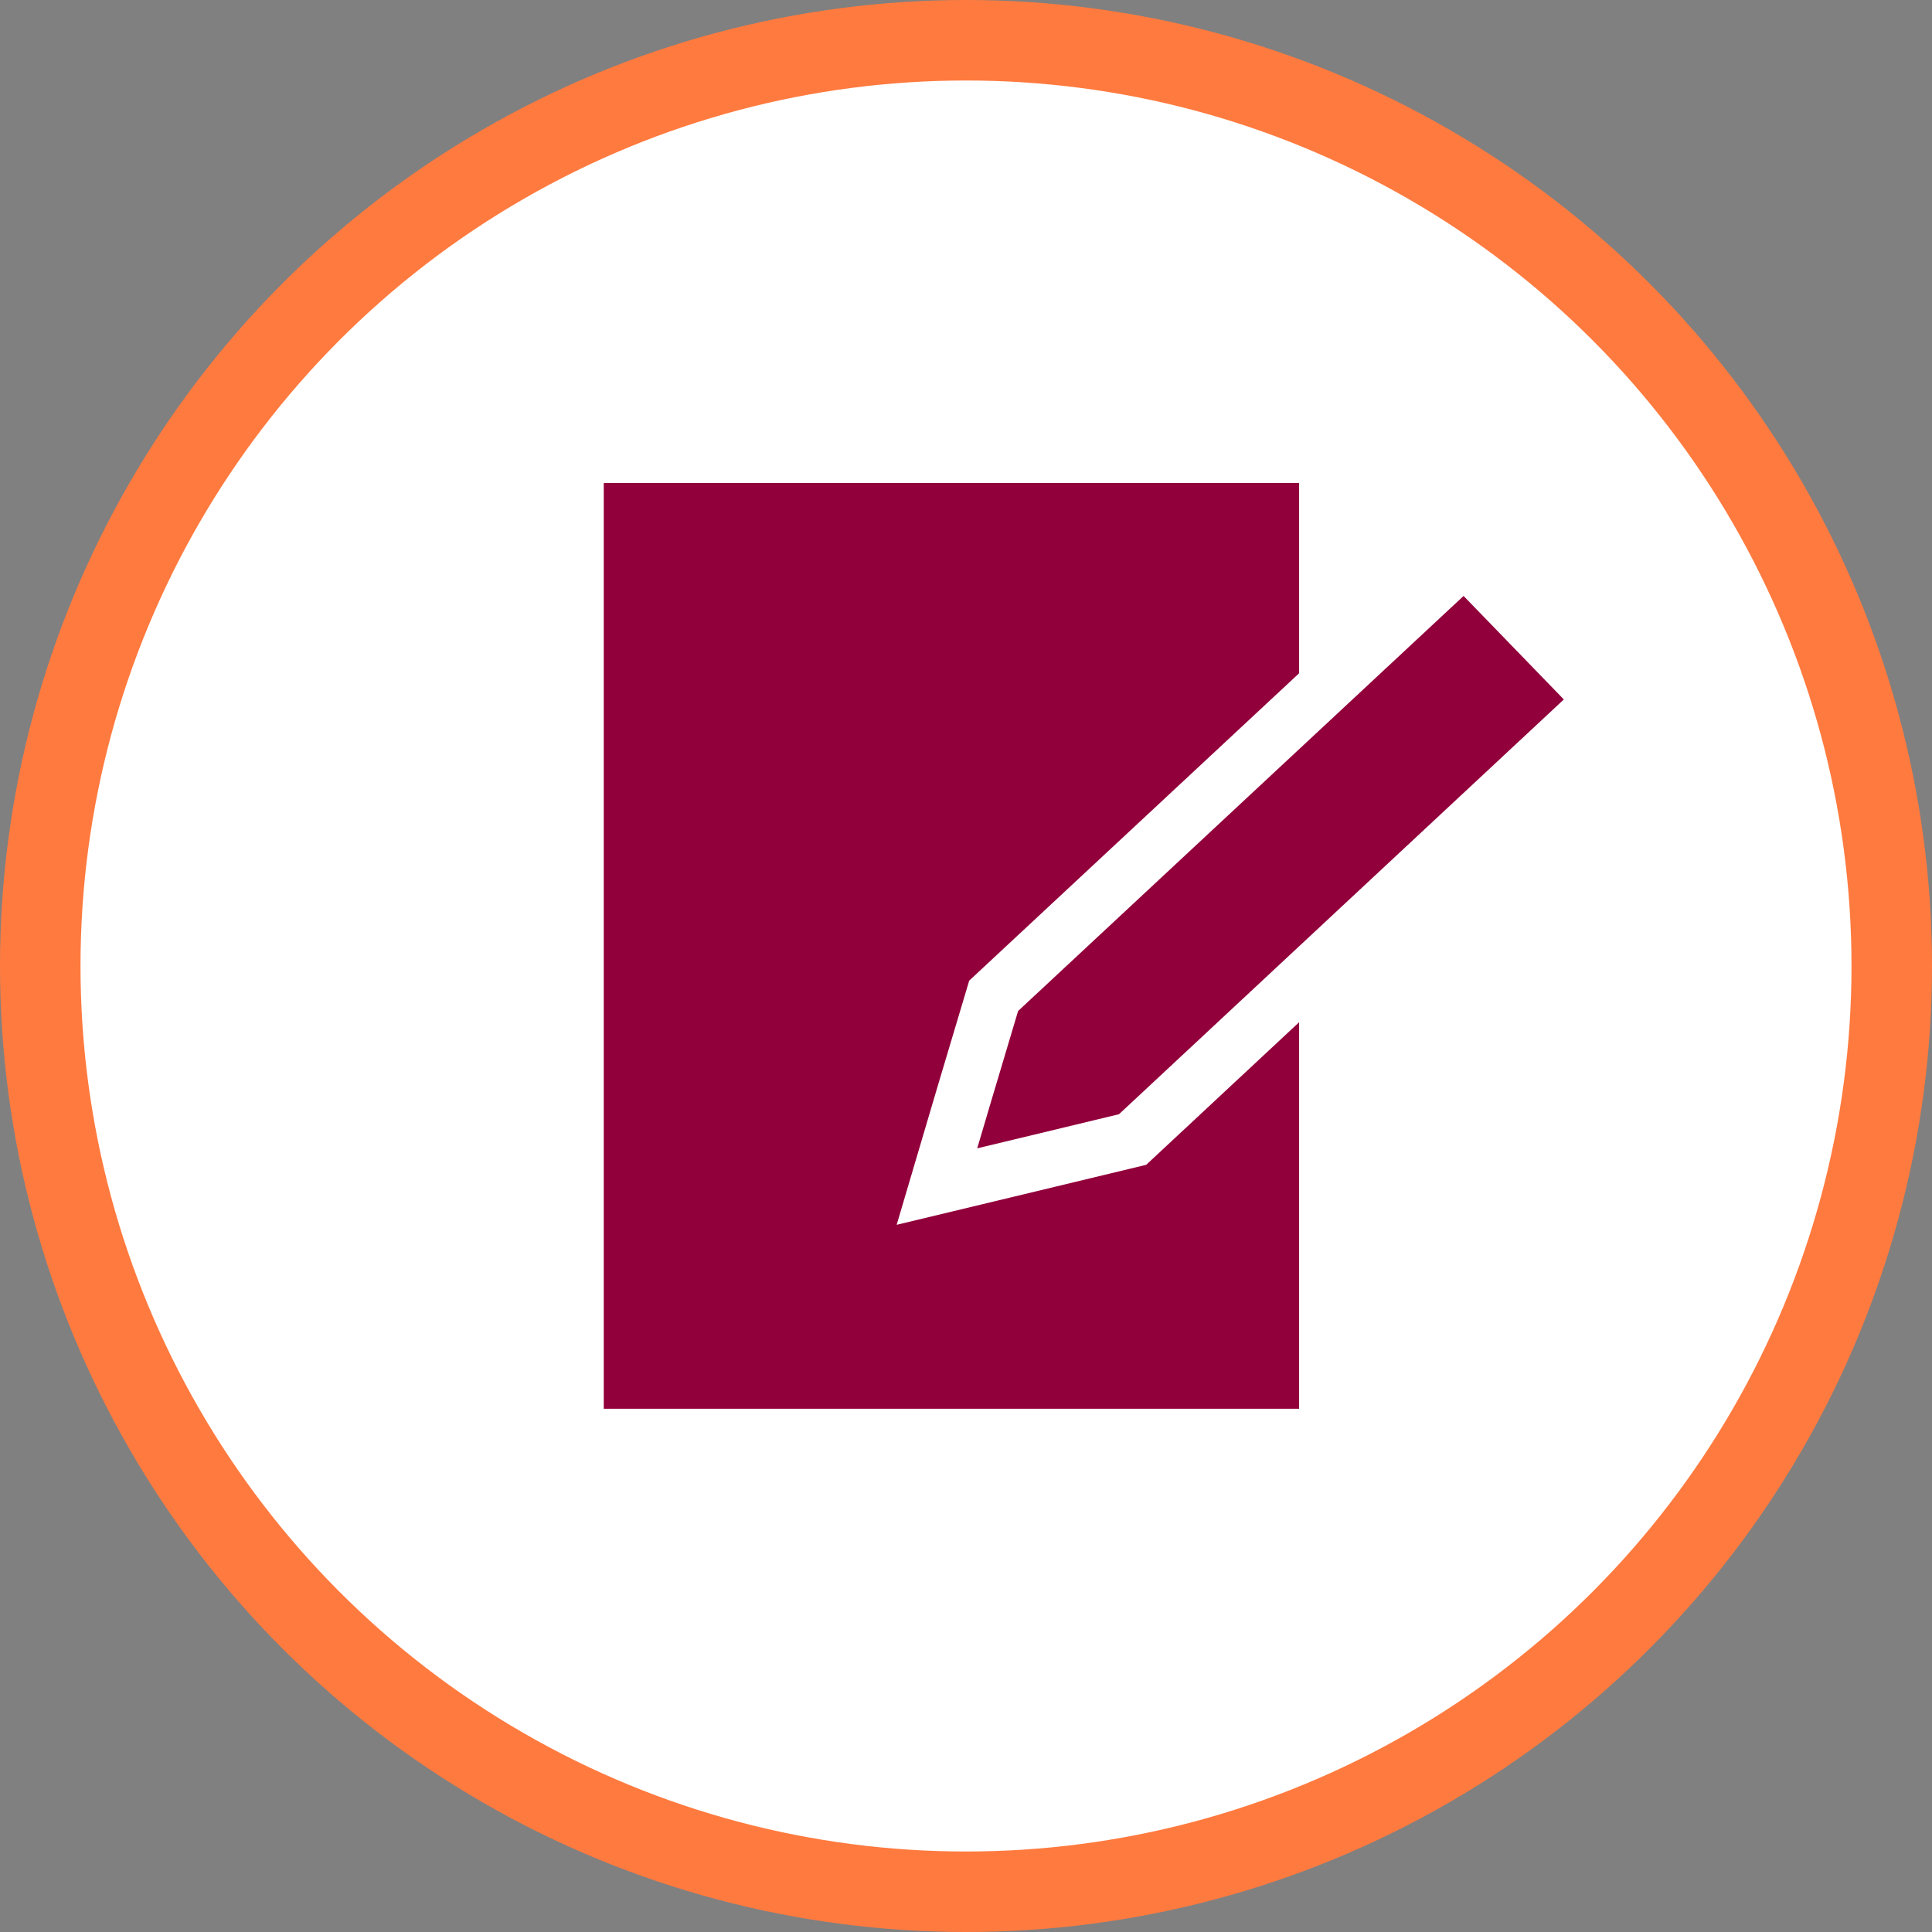<svg xmlns="http://www.w3.org/2000/svg" width="48" height="48" viewBox="0 0 48 48" fill="none"><rect x="0" y="0" width="48" height="48" fill="#808080" stroke="none"/><circle cx="24" cy="24" r="23" fill="white" stroke="#FF7A3F" stroke-width="2"></circle><rect x="15" y="12" width="17.276" height="23" fill="#92003B"></rect><path d="M39.838 17.403L36.387 13.84L24.687 24.741L23.939 27.245L23.278 29.48L25.552 28.934L28.139 28.311L39.838 17.403Z" fill="#92003B" stroke="white" stroke-width="1.38" stroke-linecap="round"></path></svg>